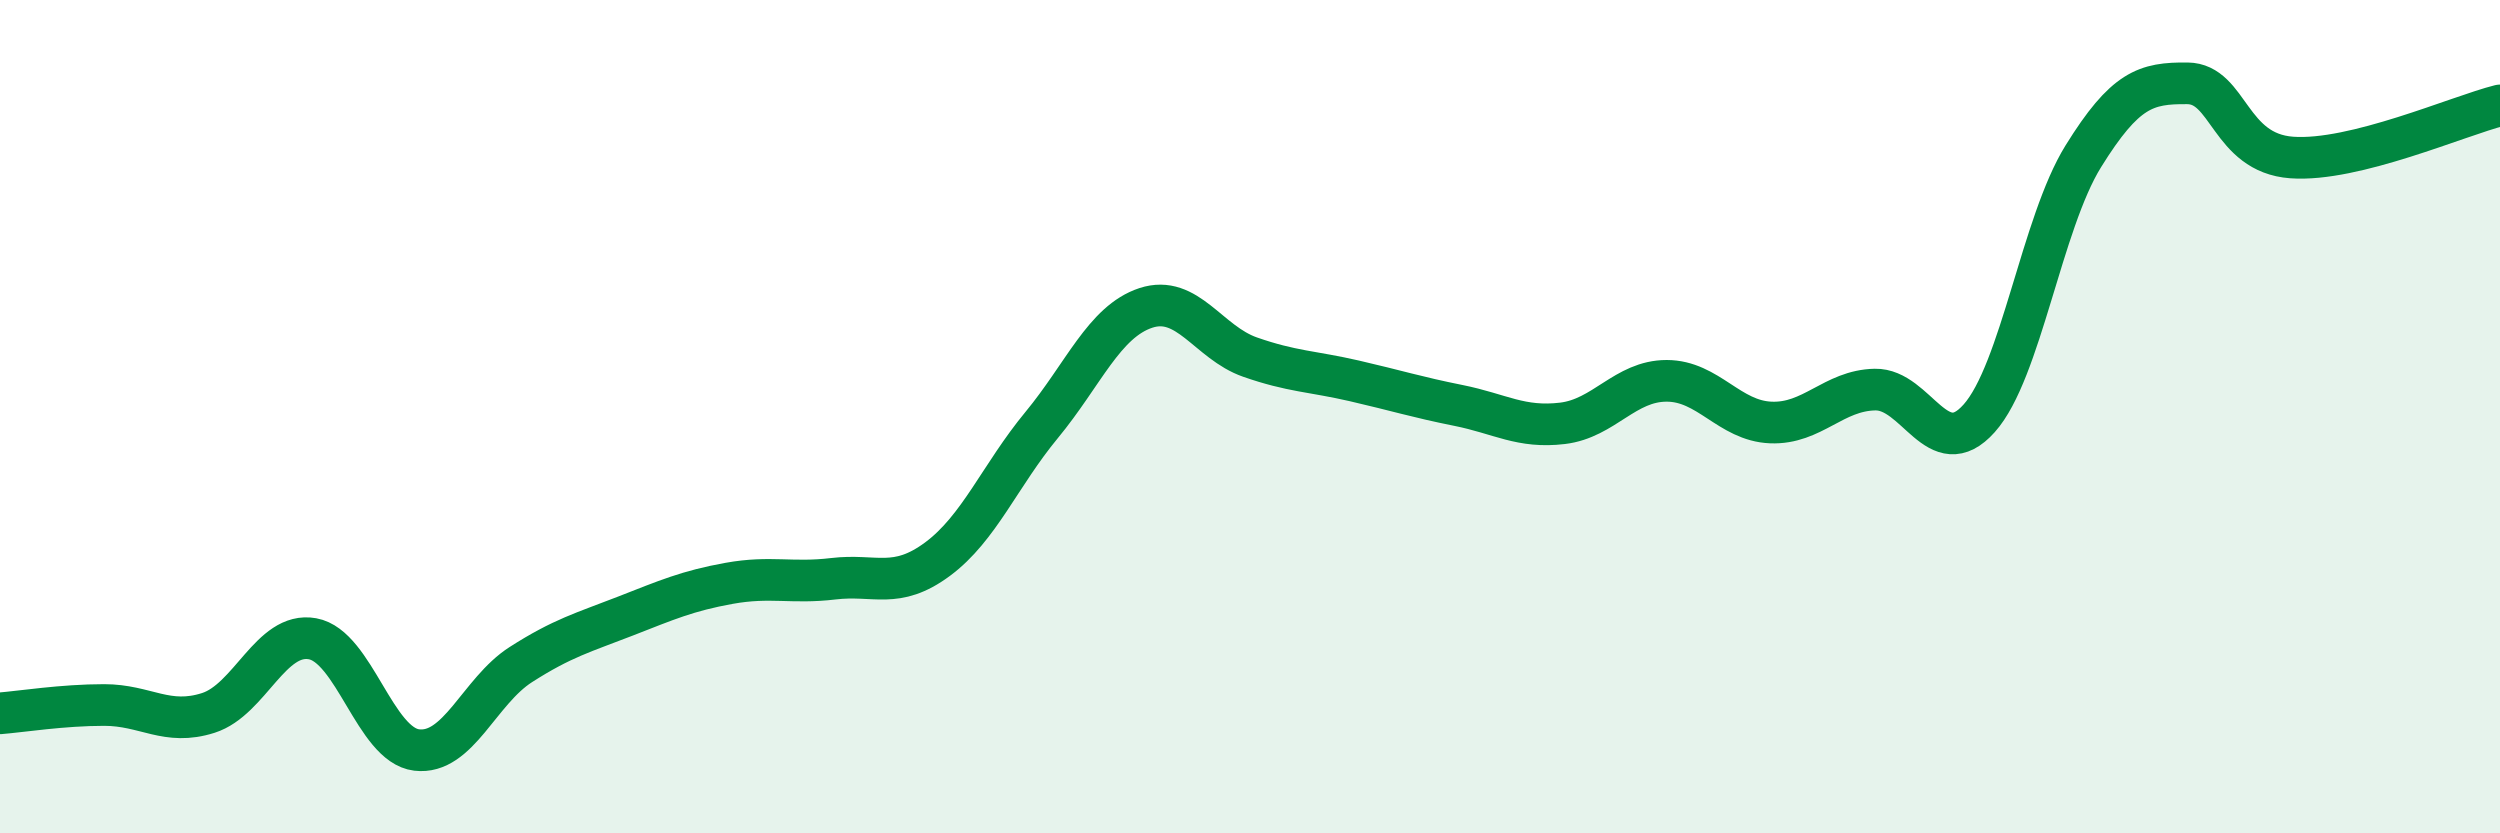 
    <svg width="60" height="20" viewBox="0 0 60 20" xmlns="http://www.w3.org/2000/svg">
      <path
        d="M 0,17.12 C 0.5,17.08 1.5,16.92 2.5,16.92 C 3.5,16.92 4,17.43 5,17.11 C 6,16.79 6.5,15.15 7.5,15.33 C 8.5,15.51 9,17.88 10,18 C 11,18.12 11.5,16.59 12.5,15.95 C 13.5,15.31 14,15.18 15,14.79 C 16,14.4 16.5,14.18 17.5,14 C 18.5,13.82 19,14.01 20,13.89 C 21,13.77 21.5,14.16 22.5,13.42 C 23.5,12.68 24,11.41 25,10.2 C 26,8.99 26.5,7.72 27.5,7.39 C 28.5,7.06 29,8.22 30,8.57 C 31,8.92 31.5,8.91 32.5,9.14 C 33.5,9.37 34,9.53 35,9.73 C 36,9.93 36.5,10.28 37.5,10.16 C 38.5,10.04 39,9.14 40,9.14 C 41,9.14 41.5,10.1 42.5,10.14 C 43.5,10.18 44,9.37 45,9.35 C 46,9.33 46.5,11.16 47.5,10.04 C 48.5,8.92 49,5.36 50,3.75 C 51,2.14 51.5,1.99 52.5,2 C 53.5,2.01 53.5,3.67 55,3.78 C 56.5,3.89 59,2.78 60,2.53L60 20L0 20Z"
        fill="#008740"
        opacity="0.1"
        stroke-linecap="round"
        stroke-linejoin="round"
      />
      <path
        d="M 0,17.12 C 0.5,17.08 1.5,16.92 2.5,16.92 C 3.5,16.92 4,17.43 5,17.11 C 6,16.79 6.5,15.15 7.5,15.33 C 8.5,15.51 9,17.88 10,18 C 11,18.12 11.5,16.59 12.5,15.95 C 13.5,15.31 14,15.18 15,14.79 C 16,14.4 16.5,14.18 17.5,14 C 18.5,13.82 19,14.01 20,13.89 C 21,13.77 21.5,14.16 22.5,13.42 C 23.5,12.68 24,11.41 25,10.2 C 26,8.99 26.5,7.72 27.5,7.39 C 28.5,7.06 29,8.22 30,8.57 C 31,8.92 31.5,8.91 32.5,9.14 C 33.5,9.37 34,9.53 35,9.73 C 36,9.93 36.5,10.28 37.5,10.16 C 38.5,10.04 39,9.14 40,9.14 C 41,9.14 41.5,10.1 42.5,10.14 C 43.5,10.18 44,9.37 45,9.35 C 46,9.33 46.5,11.16 47.5,10.04 C 48.5,8.92 49,5.36 50,3.75 C 51,2.14 51.5,1.99 52.5,2 C 53.5,2.01 53.5,3.67 55,3.78 C 56.5,3.89 59,2.78 60,2.53"
        stroke="#008740"
        stroke-width="1"
        fill="none"
        stroke-linecap="round"
        stroke-linejoin="round"
      />
    </svg>
  